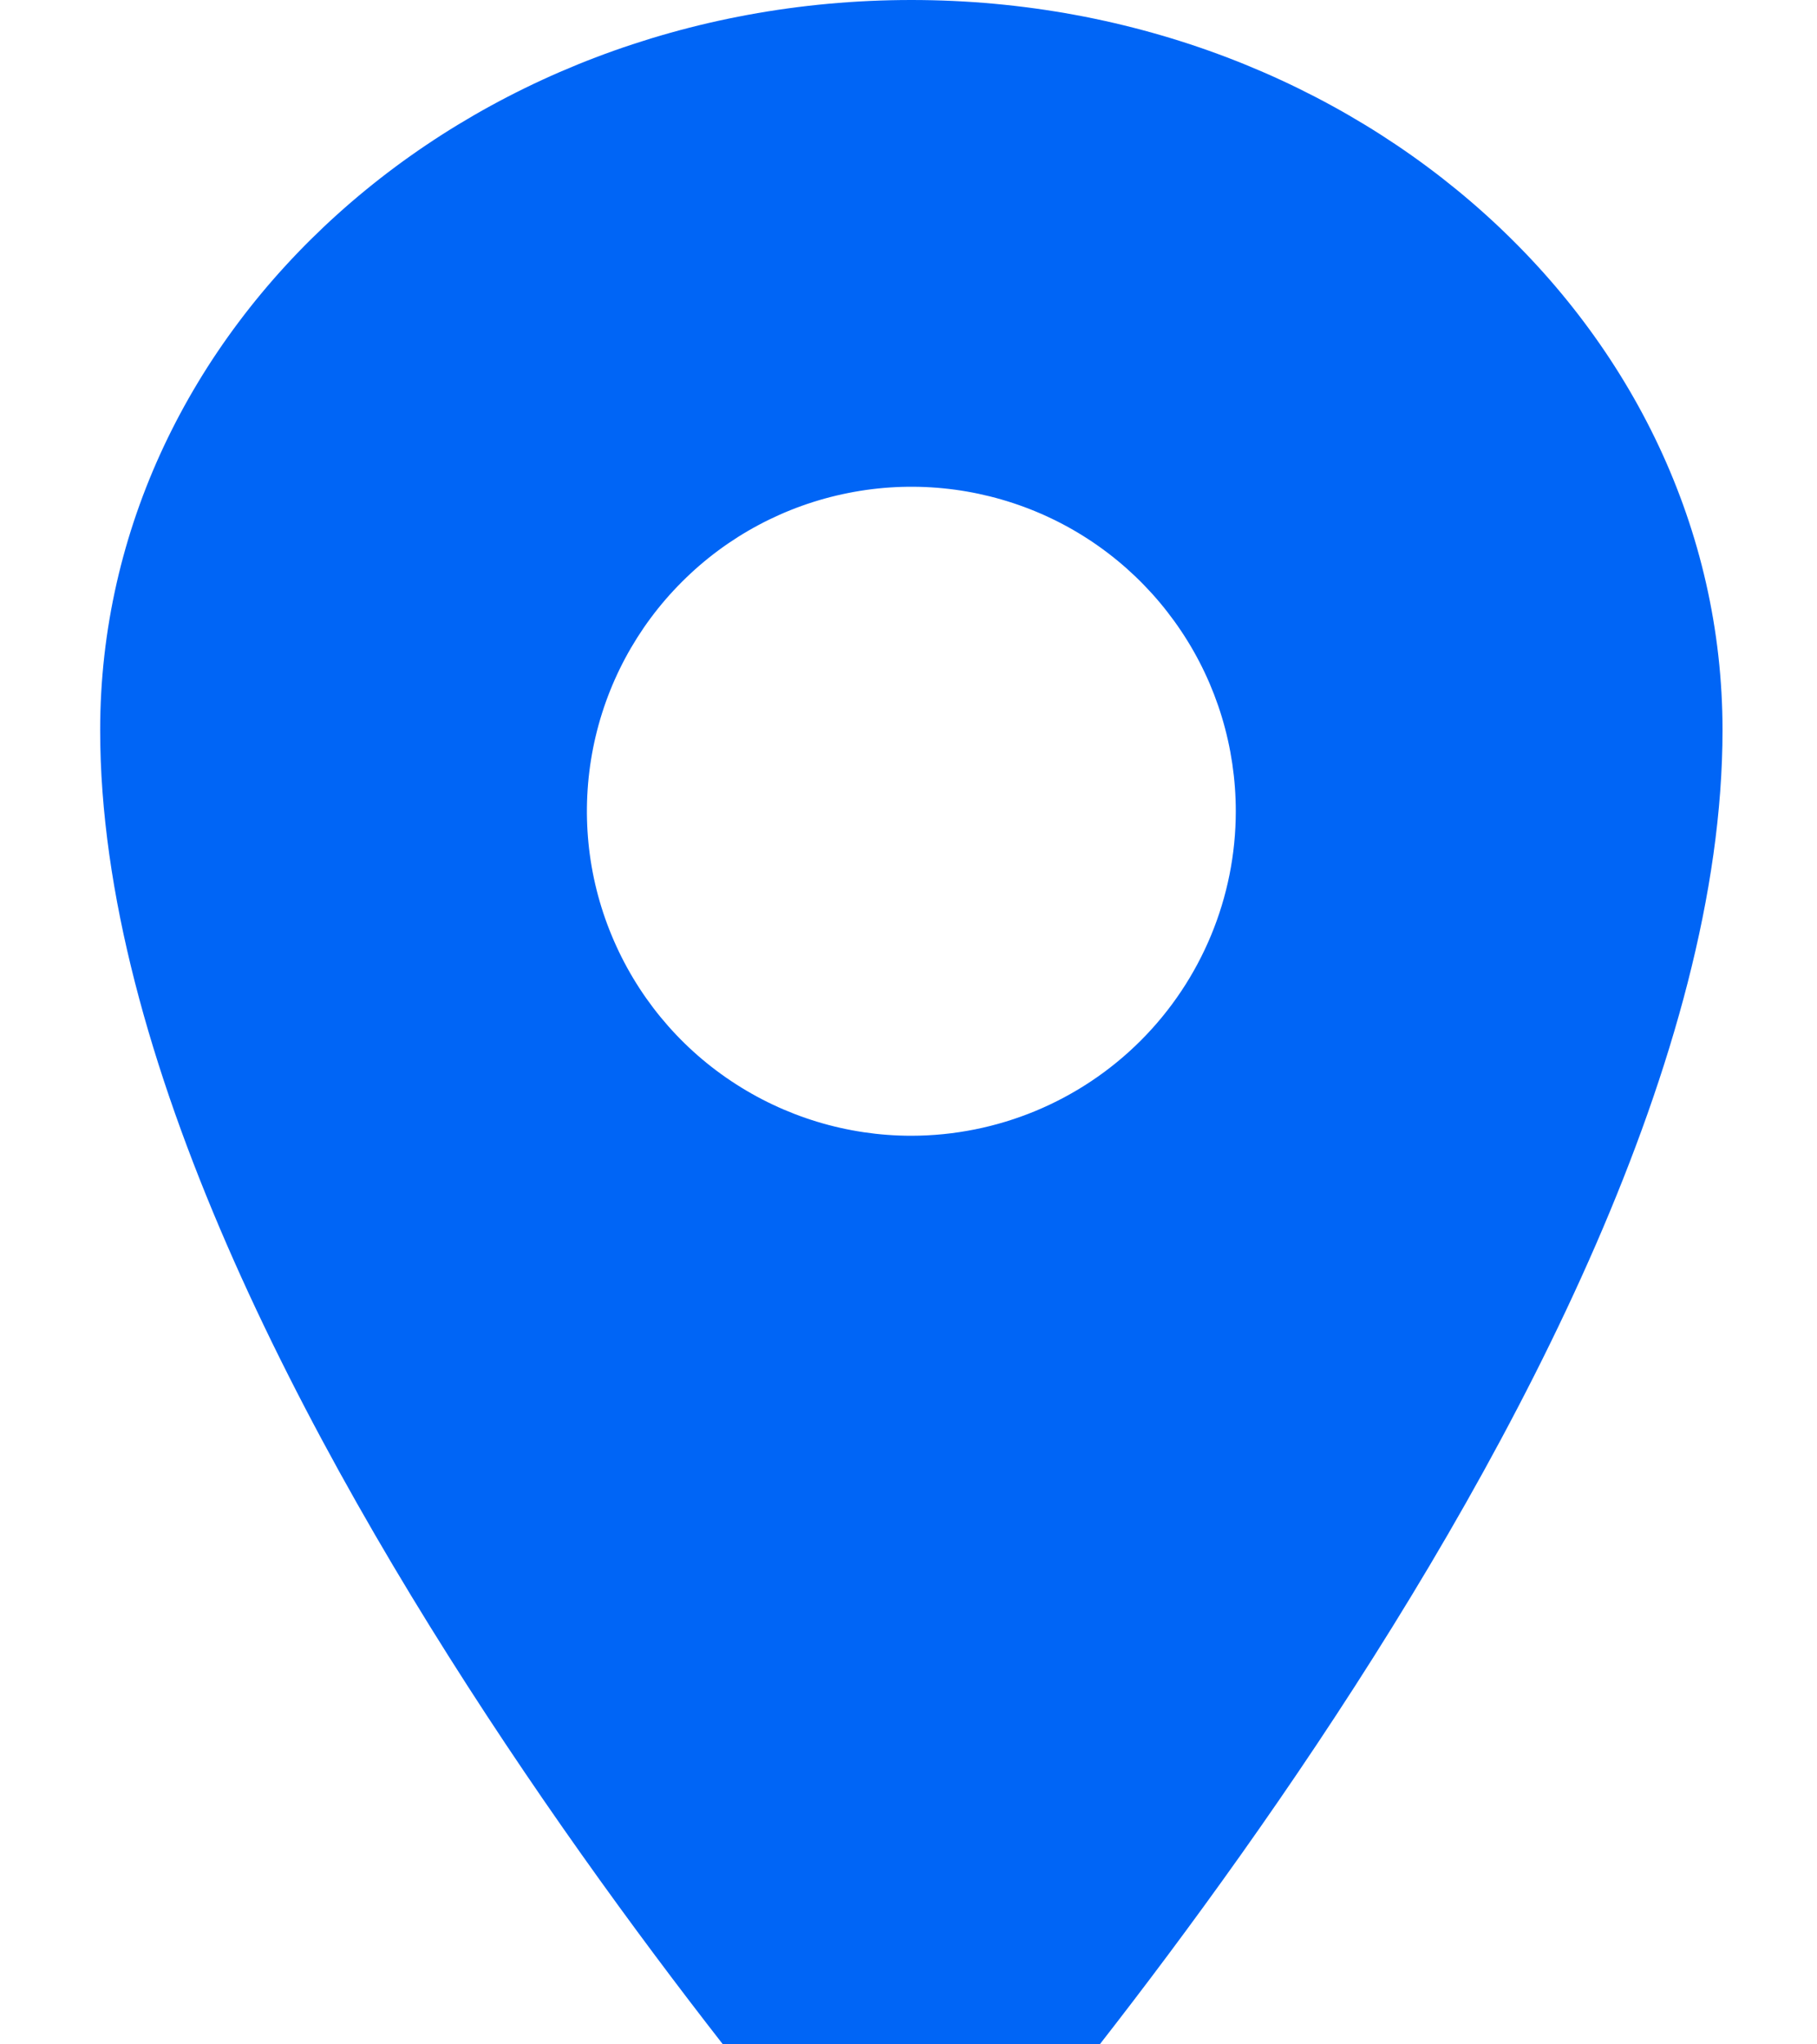 <svg width="16" height="18" viewBox="0 0 16 18" fill="none" xmlns="http://www.w3.org/2000/svg">
<path d="M8.025 0C4.082 0 0.882 2.88 0.882 6.429C0.882 12.143 8.025 20 8.025 20C8.025 20 15.168 12.143 15.168 6.429C15.168 2.88 11.969 0 8.025 0ZM8.025 10C7.46 10 6.908 9.832 6.438 9.518C5.968 9.205 5.602 8.758 5.386 8.236C5.169 7.714 5.113 7.14 5.223 6.585C5.333 6.031 5.605 5.522 6.005 5.123C6.404 4.723 6.914 4.451 7.468 4.341C8.022 4.23 8.596 4.287 9.119 4.503C9.641 4.719 10.087 5.086 10.401 5.556C10.715 6.025 10.882 6.578 10.882 7.143C10.882 7.9 10.58 8.627 10.045 9.162C9.509 9.698 8.783 9.999 8.025 10Z" fill="#0065F6"/>
</svg>
